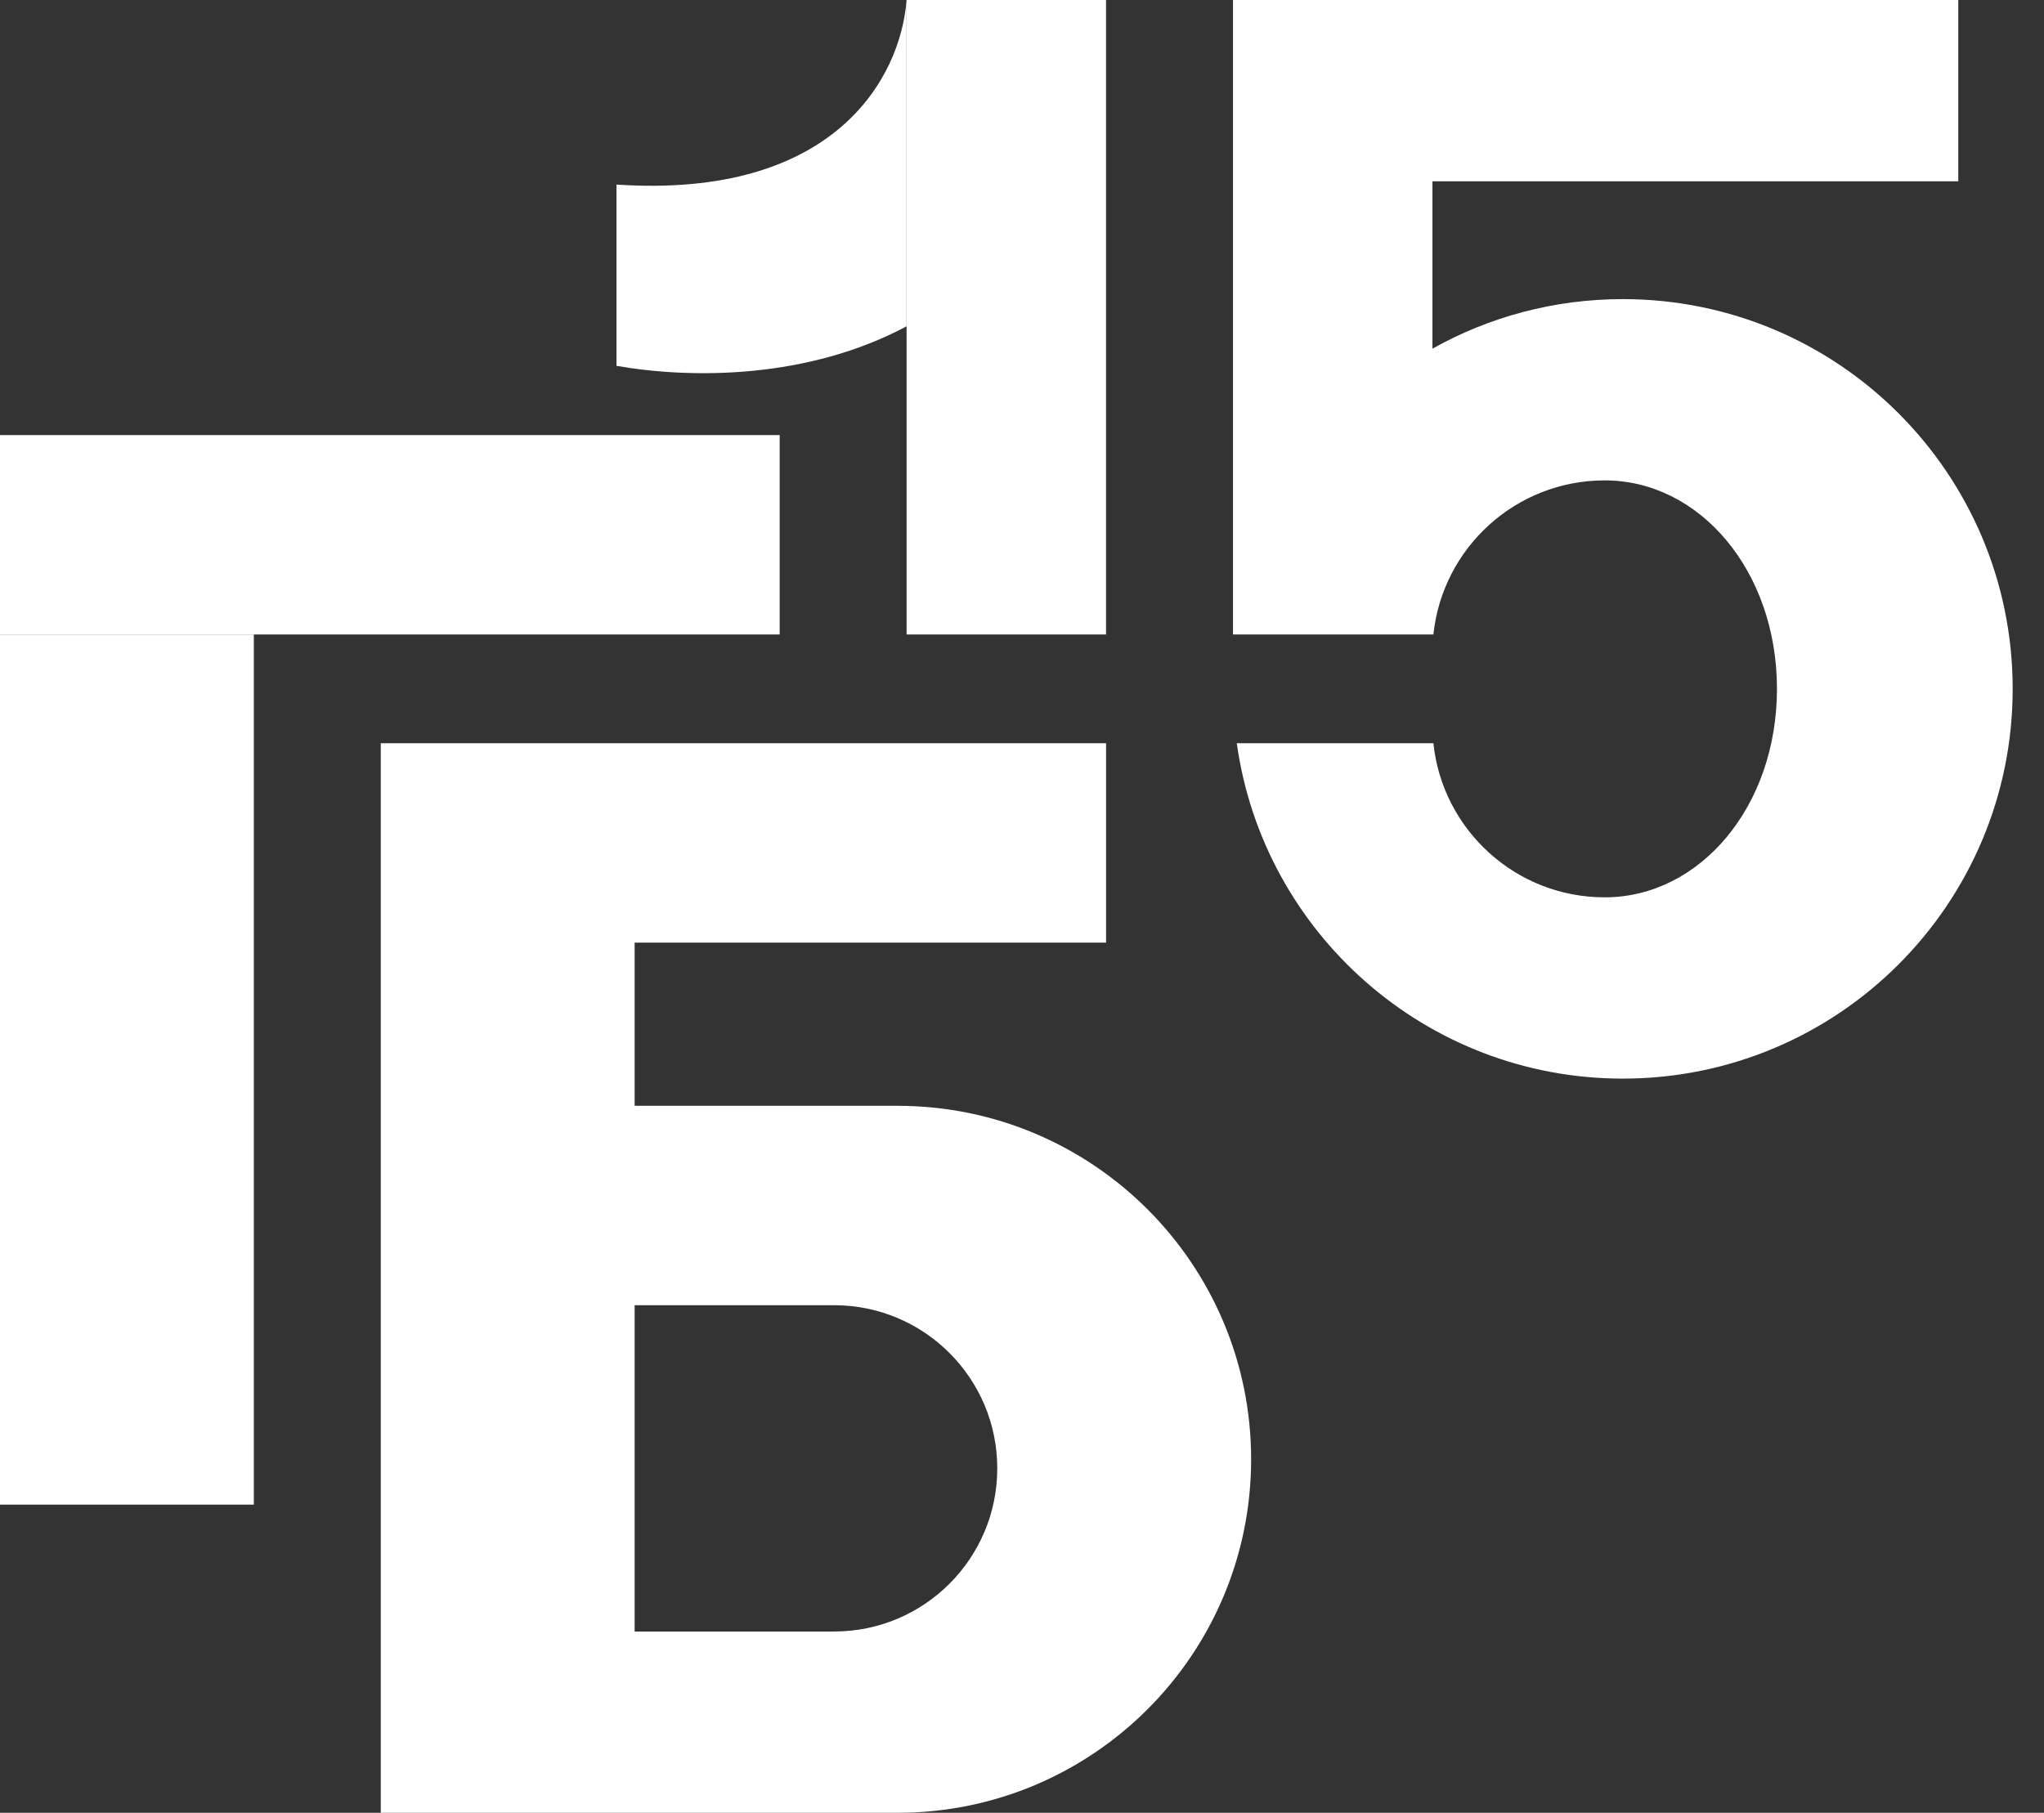 <?xml version="1.0" encoding="UTF-8"?> <svg xmlns="http://www.w3.org/2000/svg" width="62" height="55" viewBox="0 0 62 55" fill="none"><rect x="0" y="0" width="62" height="55" fill="#333333" stroke="none"/> <path fill-rule="evenodd" clip-rule="evenodd" d="M11.55 22.55V28.6V33.55V55H27.225C33.148 55 37.95 50.198 37.95 44.275C37.95 38.352 33.148 33.55 27.225 33.55H19.25V28.6H33.55V22.55H11.55ZM25.3 39.6H19.25V49.5H25.3C28.034 49.5 30.25 47.284 30.25 44.55C30.25 41.816 28.034 39.6 25.3 39.6Z" fill="white"></path> <path d="M27.499 0L33.549 0V19.25H27.499V9.9V0Z" fill="white"></path> <path d="M27.499 0C27.316 2.383 25.299 6.04 18.699 5.6V11.1C21 11.5 24.5 11.5 27.499 9.9V0Z" fill="white"></path> <path d="M0 19.25V13.2H23.65V19.25H0Z" fill="white"></path> <path d="M0 19.25H7.7V45.65H0V19.25Z" fill="white"></path> <path fill-rule="evenodd" clip-rule="evenodd" d="M37.4 0H43.45H59.4V5.5H43.45V10.579C45.158 9.621 47.128 9.075 49.225 9.075C55.756 9.075 61.05 14.369 61.05 20.9C61.05 27.431 55.756 32.725 49.225 32.725C43.255 32.725 38.317 28.3 37.515 22.55H43.479C43.754 25.177 45.975 27.225 48.675 27.225C51.561 27.225 53.9 24.475 53.9 20.9C53.9 17.325 51.561 14.575 48.675 14.575C45.975 14.575 43.754 16.623 43.479 19.25L37.4 19.25V0Z" fill="white"></path> </svg> 